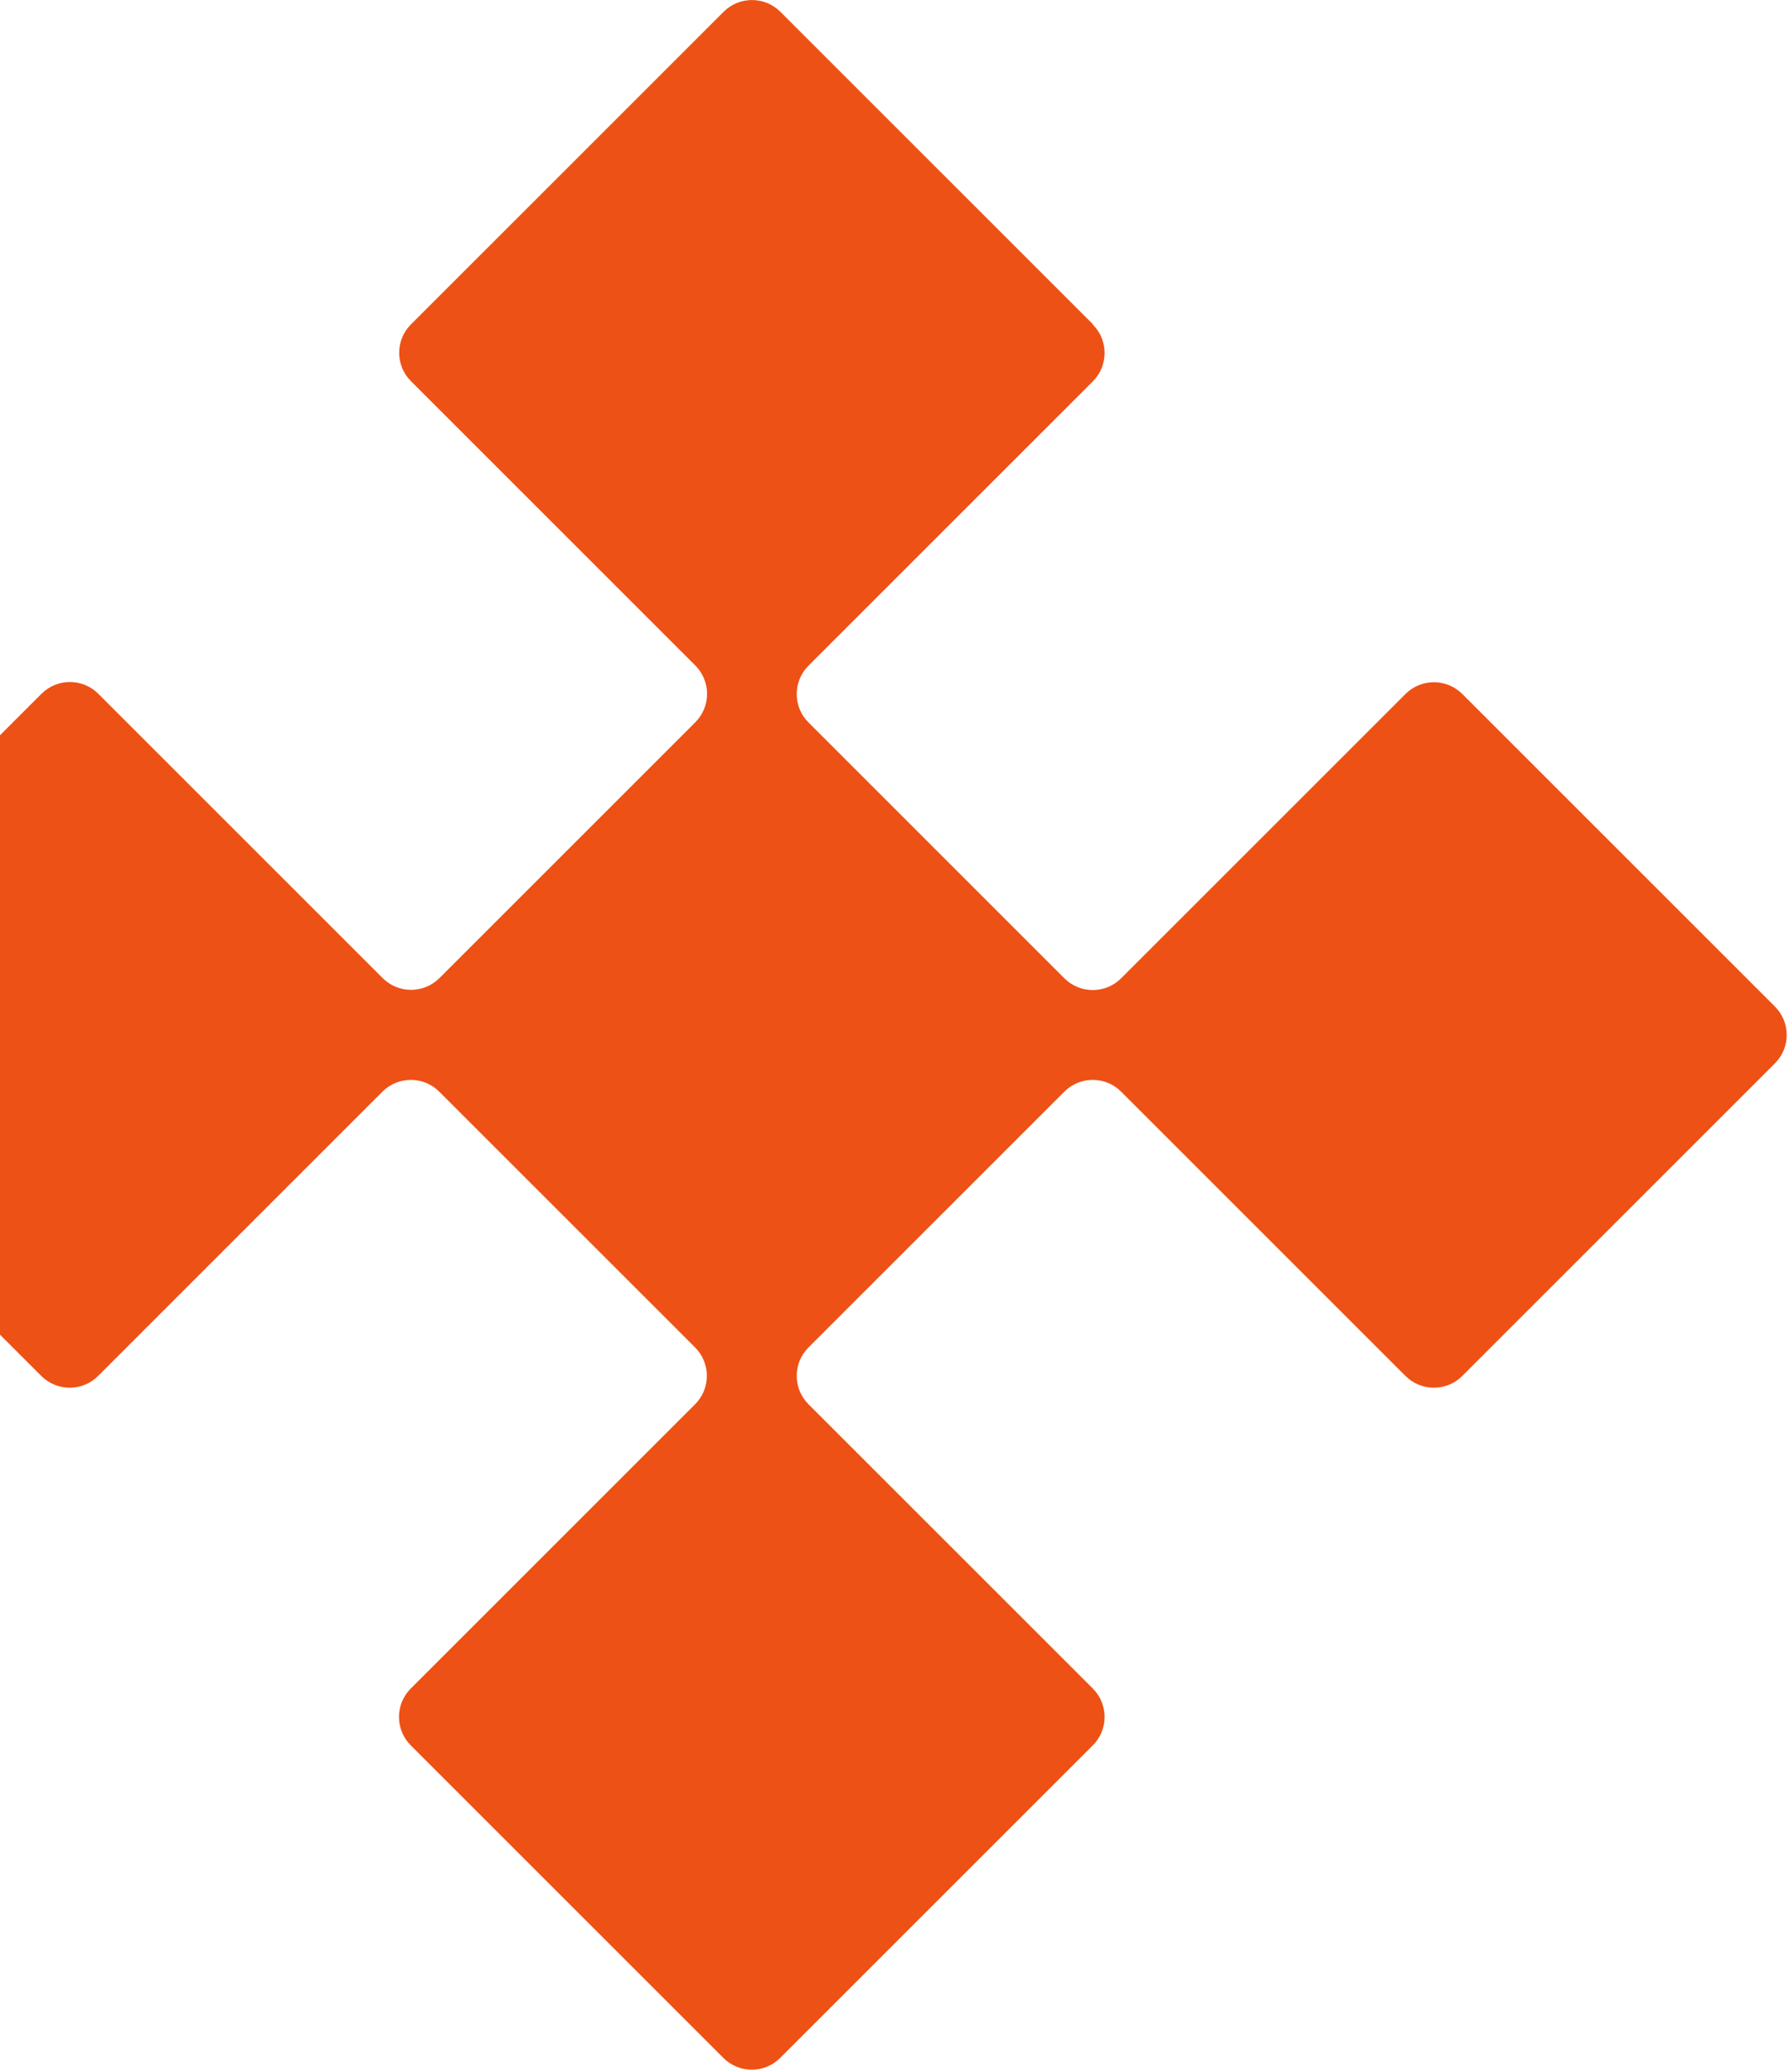 <svg xmlns="http://www.w3.org/2000/svg" width="278" height="322" viewBox="0 0 278 322" fill="none"><g clip-path="url(#clip0_2920_34796)"><path d="M169.853 50.419L121.268 1.835C118.833 -0.601 114.879 -0.601 112.443 1.835L63.858 50.419C61.423 52.855 61.423 56.809 63.858 59.244L108.046 103.432C110.482 105.868 110.482 109.822 108.046 112.257L68.287 152.017C65.851 154.452 61.897 154.452 59.462 152.017L15.274 107.829C12.838 105.393 8.884 105.393 6.449 107.829L-42.167 156.445C-44.603 158.881 -44.603 162.835 -42.167 165.27L6.417 213.855C8.853 216.29 12.807 216.29 15.242 213.855L59.43 169.667C61.866 167.231 65.82 167.231 68.255 169.667L108.015 209.427C110.45 211.862 110.45 215.816 108.015 218.251L63.827 262.44C61.391 264.875 61.391 268.829 63.827 271.264L112.412 319.849C114.847 322.285 118.801 322.285 121.236 319.849L169.821 271.264C172.257 268.829 172.257 264.875 169.821 262.44L125.633 218.251C123.198 215.816 123.198 211.862 125.633 209.427L165.393 169.667C167.828 167.231 171.782 167.231 174.218 169.667L218.406 213.855C220.841 216.29 224.795 216.29 227.231 213.855L275.815 165.27C278.251 162.835 278.251 158.881 275.815 156.445L227.231 107.861C224.795 105.425 220.841 105.425 218.406 107.861L174.218 152.049C171.782 154.484 167.828 154.484 165.393 152.049L125.633 112.289C123.198 109.853 123.198 105.899 125.633 103.464L169.821 59.276C172.257 56.84 172.257 52.886 169.821 50.451L169.853 50.419Z" fill="#EE5115"></path></g><defs><clipPath id="clip0_2920_34796"><rect width="321.715" height="321.715" fill="white" transform="translate(-44)"></rect></clipPath></defs></svg>